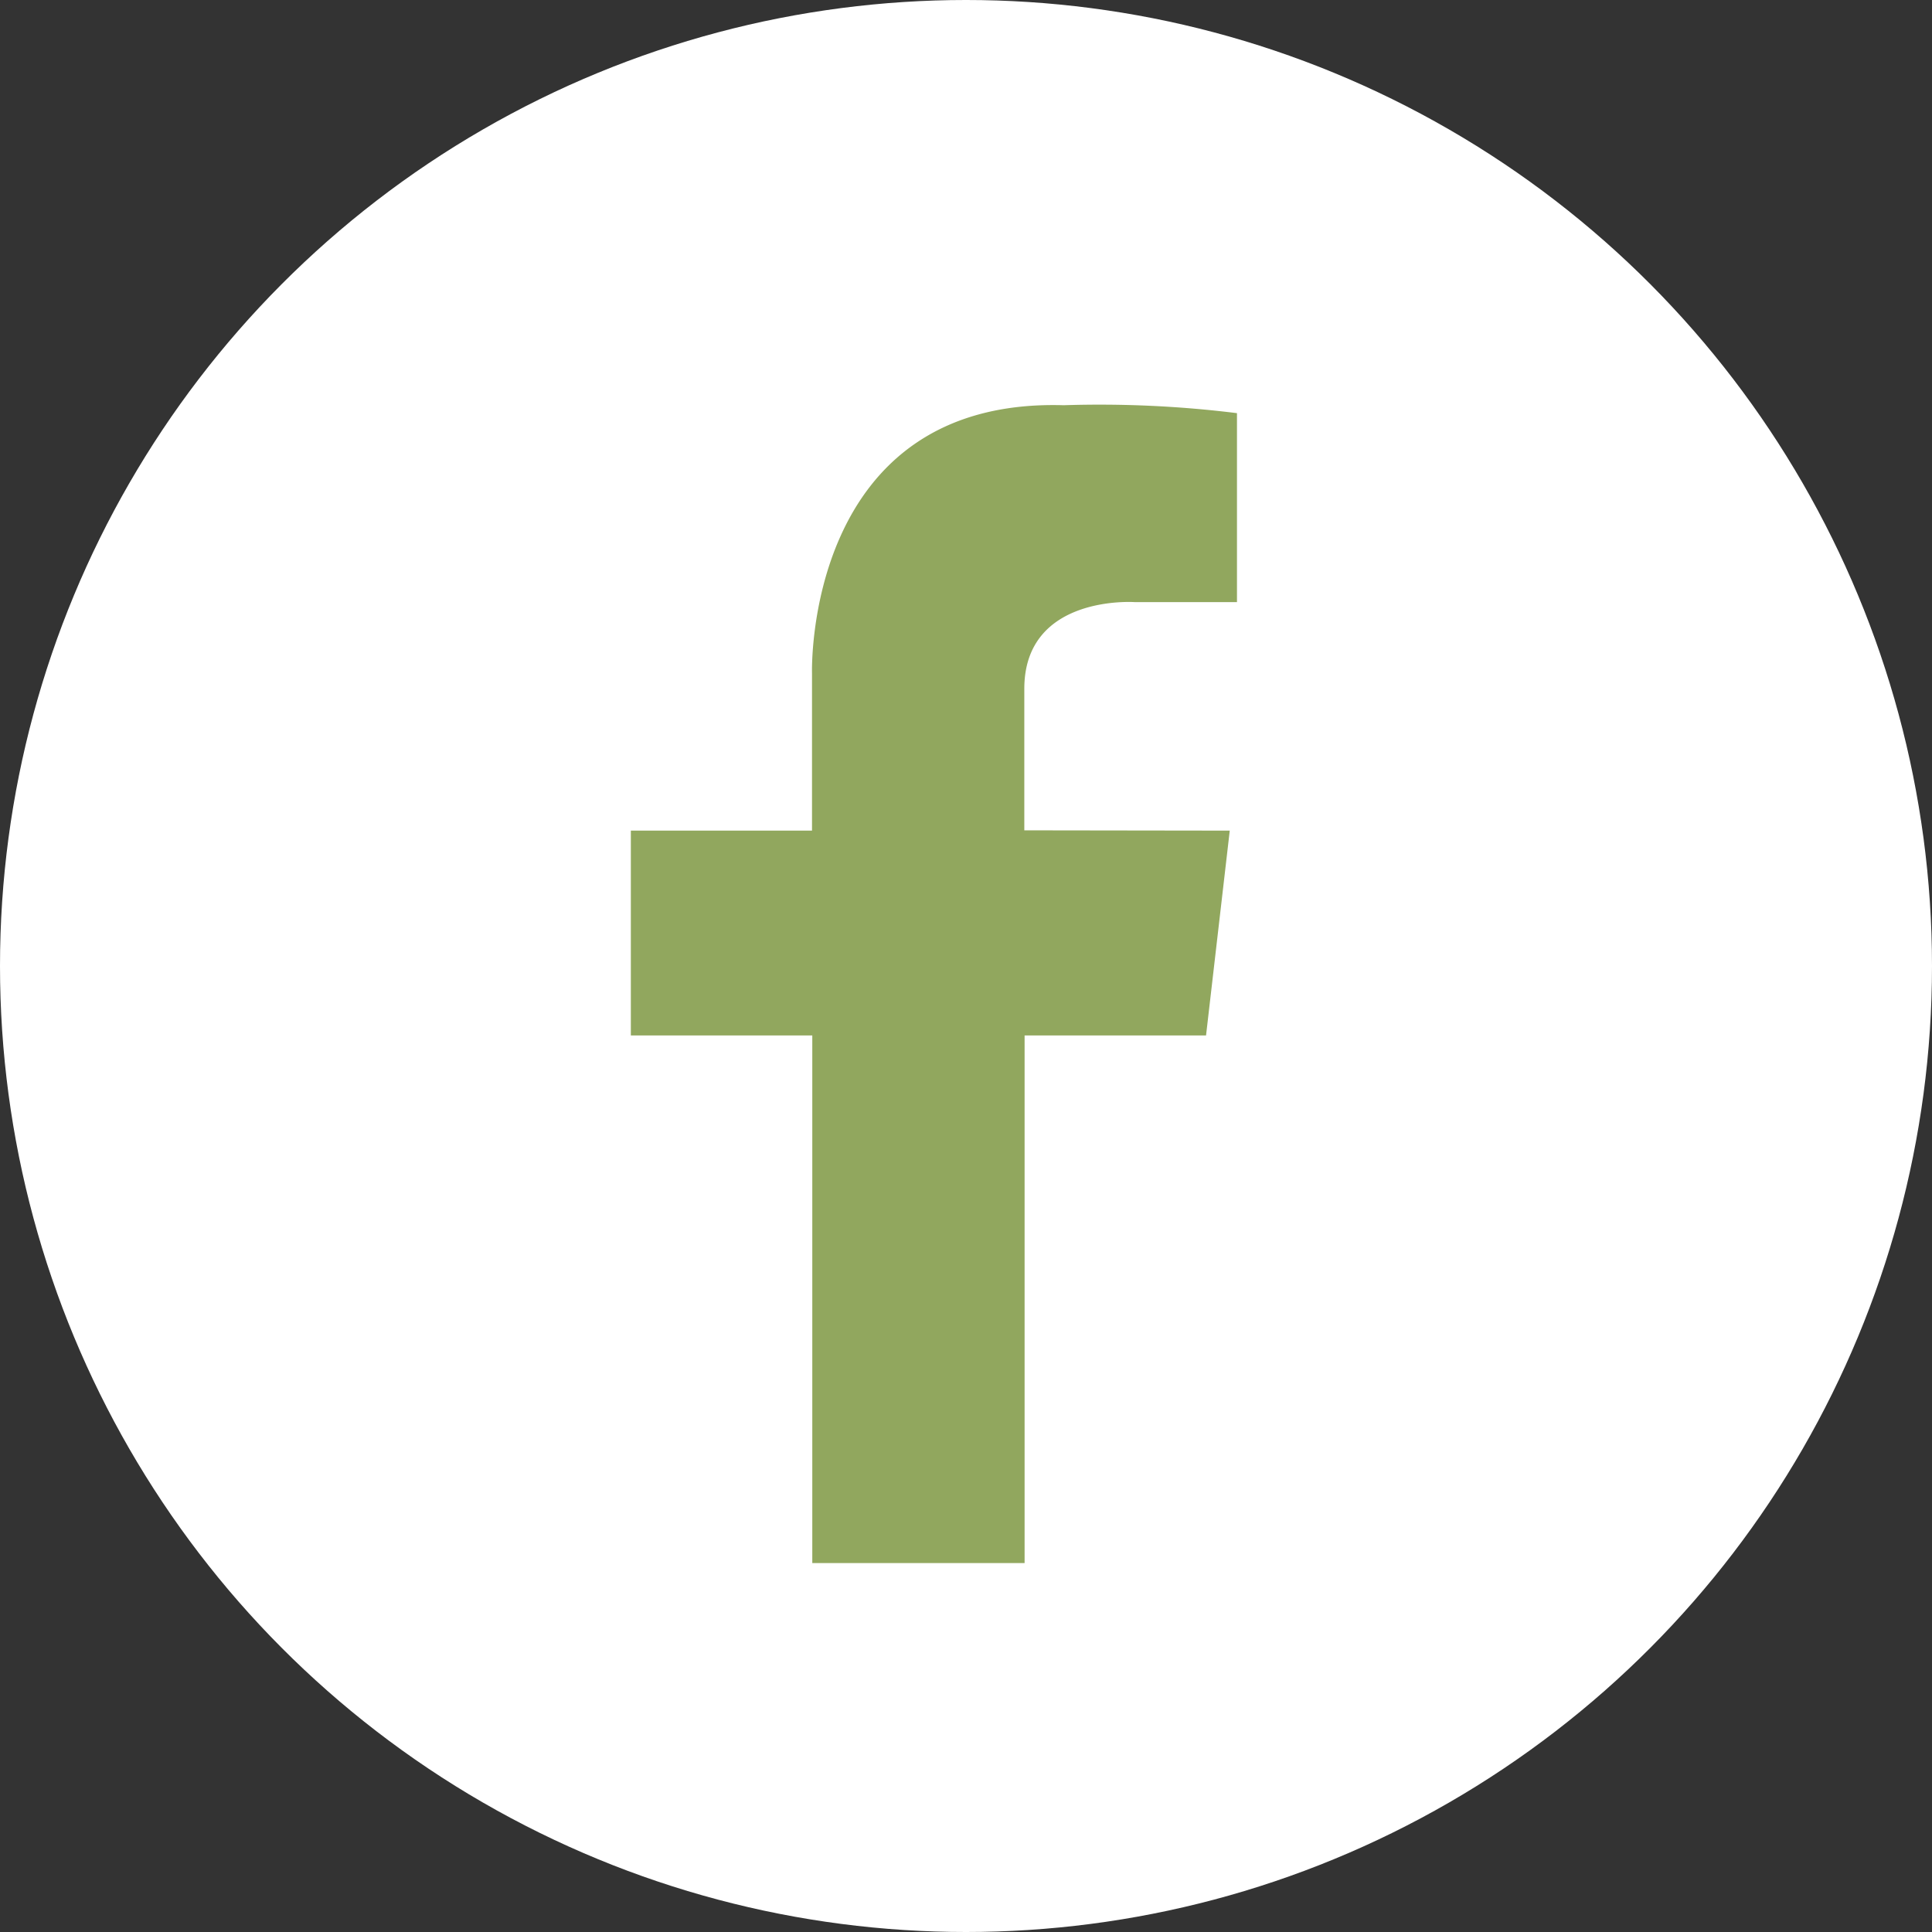 <svg id="Groupe_112" data-name="Groupe 112" xmlns="http://www.w3.org/2000/svg" xmlns:xlink="http://www.w3.org/1999/xlink" width="27.3" height="27.3" viewBox="0 0 27.3 27.3">
  <rect x="0" y="0" width="27.3" height="27.3" fill="#333333" stroke="none"/>
  <defs>
    <clipPath id="clip-path">
      <rect id="Rectangle_103" data-name="Rectangle 103" width="8.565" height="16.367" fill="#91a75e"/>
    </clipPath>
  </defs>
  <g id="Groupe_8" data-name="Groupe 8" transform="translate(0)">
    <circle id="Ellipse_7" data-name="Ellipse 7" cx="13.65" cy="13.65" r="13.65" transform="translate(0)" fill="#fff"/>
    <g id="Groupe_165" data-name="Groupe 165" transform="translate(8.914 5.718)">
      <g id="Groupe_104" data-name="Groupe 104" transform="translate(0 0)" clip-path="url(#clip-path)">
        <path id="Tracé_26" data-name="Tracé 26" d="M8.463,6.019,8.128,8.913H5.564v7.456h-3V8.913H0V6.019H2.56V3.789S2.449-.1,6.117.008A15.743,15.743,0,0,1,8.565.12v2.67H7.118S5.56,2.681,5.56,4.015v2Z" transform="translate(0 0)" fill="#91a75e"/>
      </g>
    </g>
  </g>
</svg>
